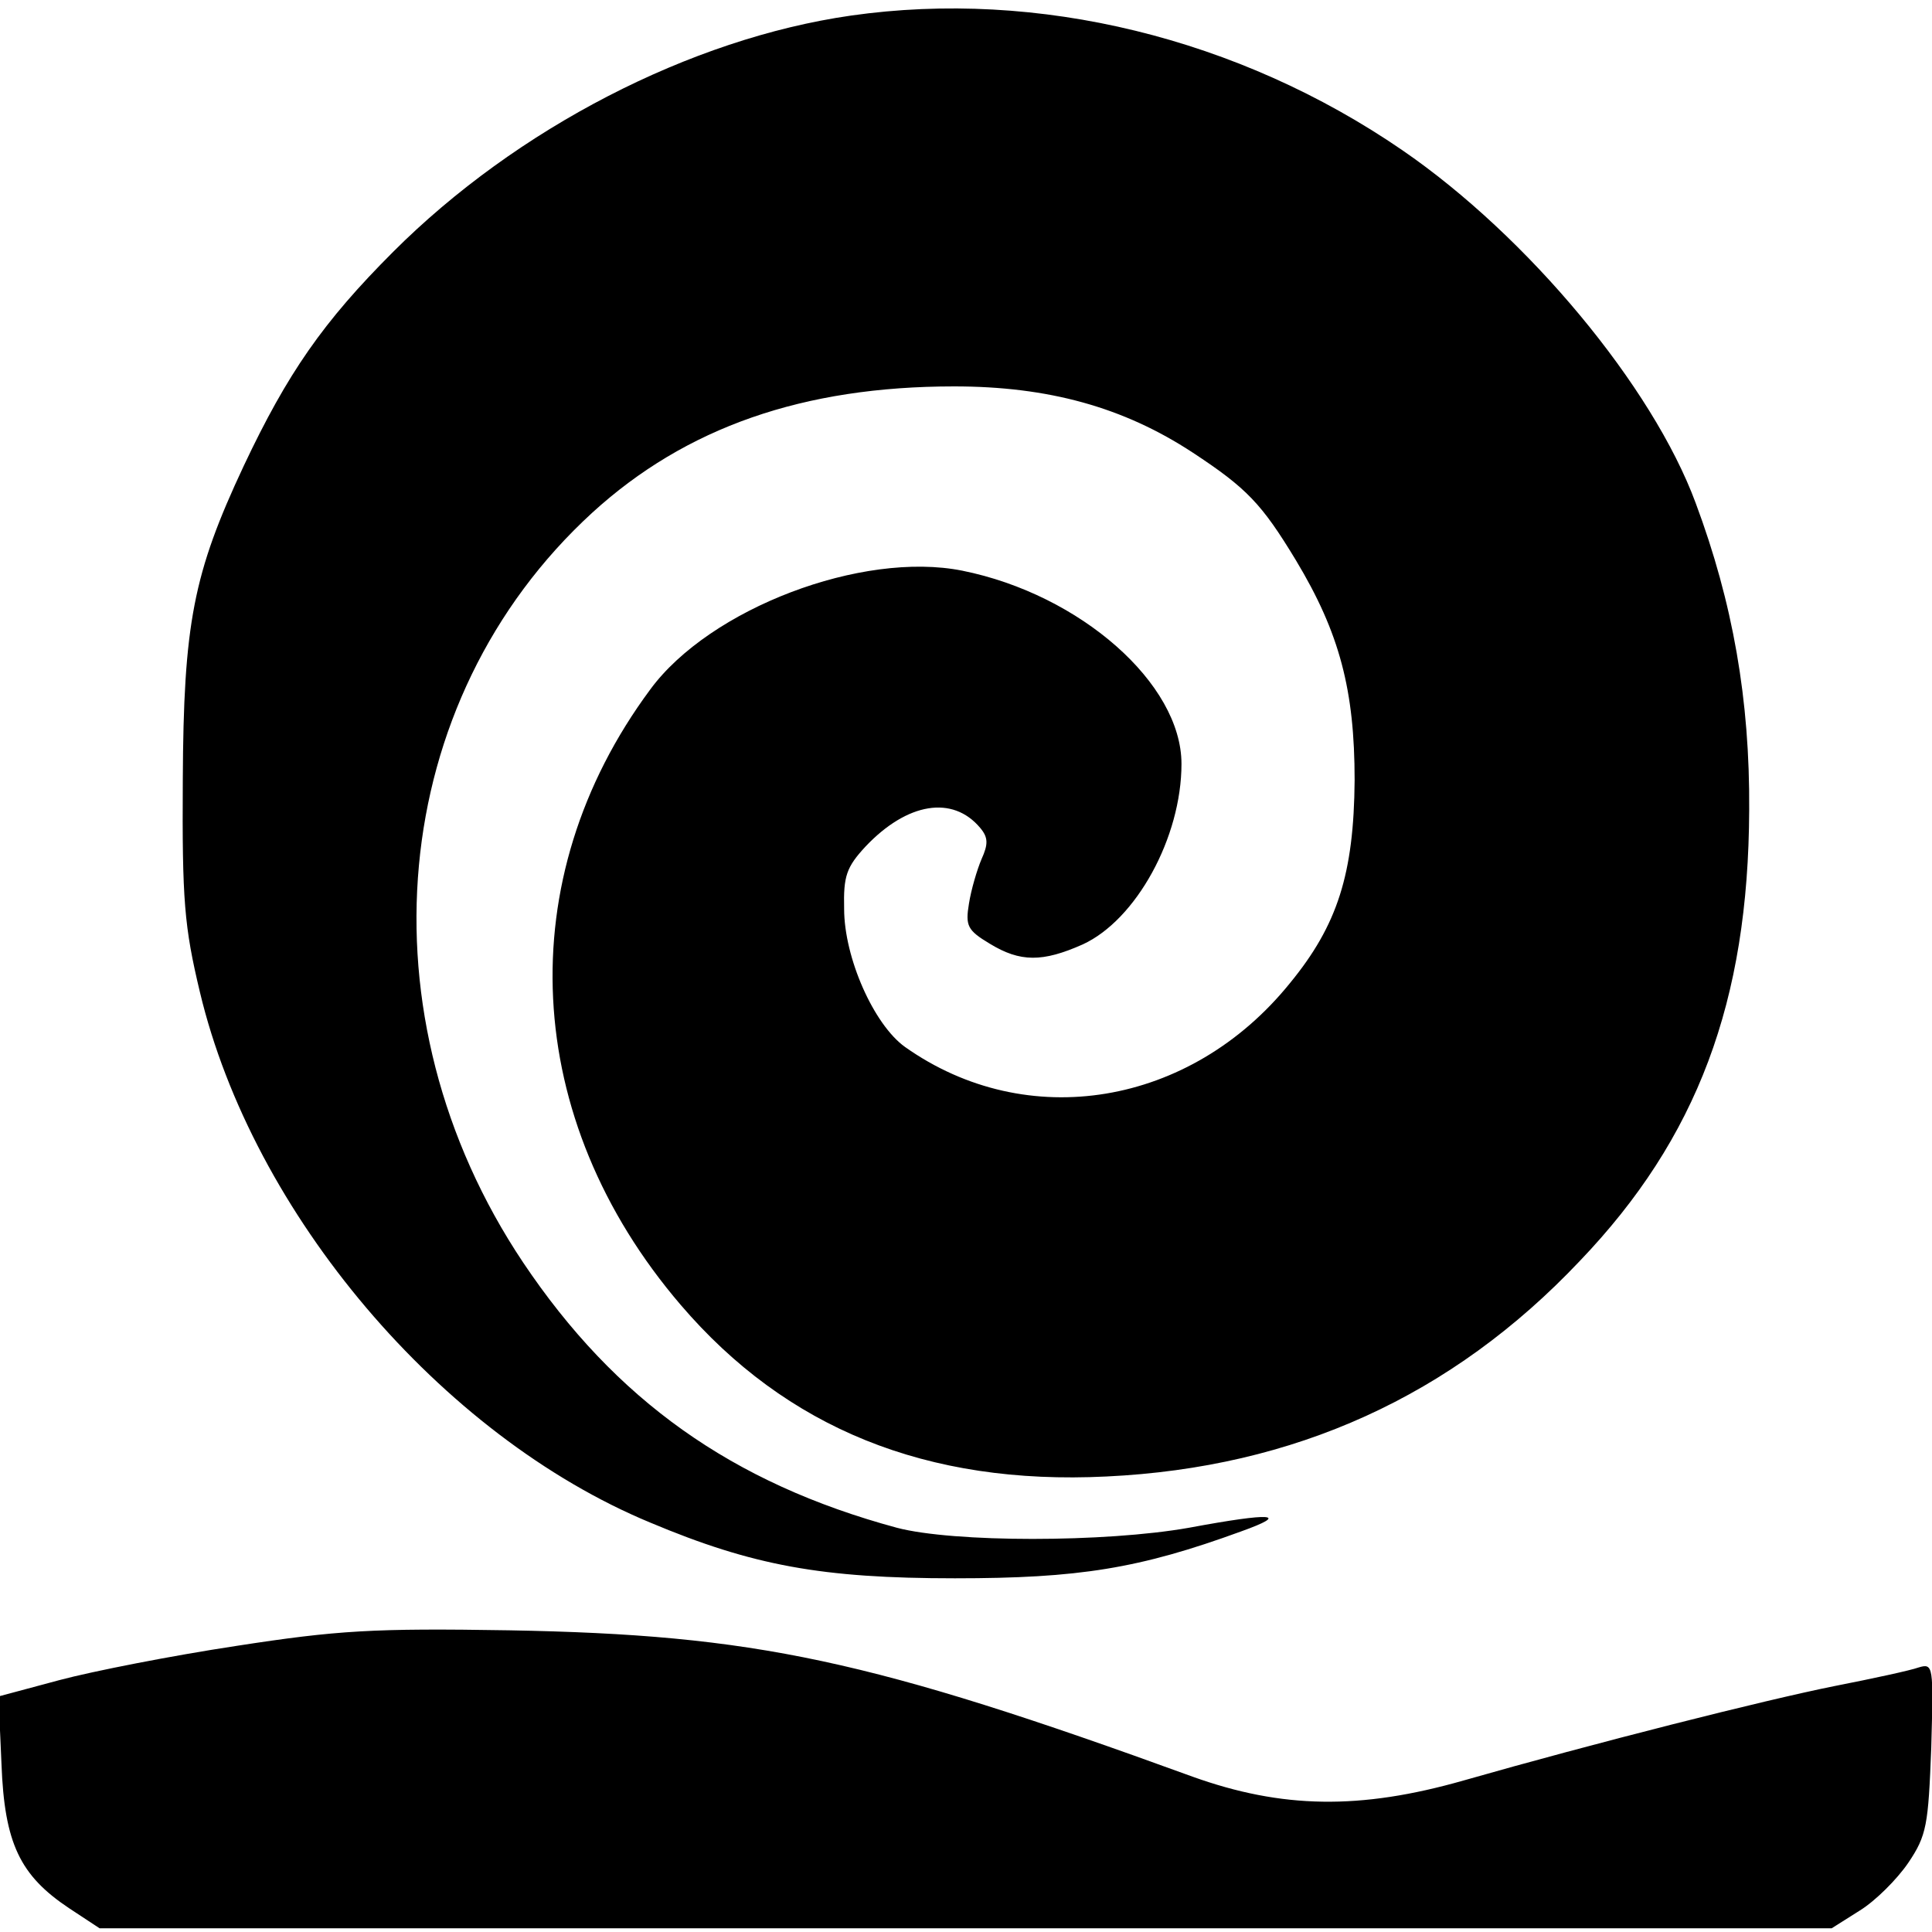<?xml version="1.0" standalone="no"?>
<!DOCTYPE svg PUBLIC "-//W3C//DTD SVG 20010904//EN"
 "http://www.w3.org/TR/2001/REC-SVG-20010904/DTD/svg10.dtd">
<svg version="1.0" xmlns="http://www.w3.org/2000/svg"
 width="260pt" height="260pt" viewBox="0 0 260 260"
 preserveAspectRatio="xMidYMid meet">
<g transform="translate(0,260) scale(0.1,-0.1)"
fill="#000000" stroke="none">
<path d="M1145 2579 c-216 -31 -450 -152 -616 -318 -94 -94 -142 -163 -201
-288 -68 -145 -81 -212 -82 -423 -1 -162 2 -197 23 -285 71 -298 324 -597 606
-714 138 -58 231 -75 410 -75 167 0 248 13 385 63 67 24 43 26 -70 5 -113 -20
-317 -20 -393 0 -222 60 -379 172 -503 357 -222 332 -183 756 93 1009 126 115
284 170 487 170 127 0 228 -28 321 -89 73 -48 93 -69 139 -145 59 -98 79 -175
79 -296 -1 -126 -23 -195 -87 -273 -134 -166 -354 -202 -518 -86 -42 30 -82
120 -82 186 -1 44 3 56 29 84 56 59 117 69 154 25 11 -13 11 -22 2 -42 -6 -14
-14 -41 -17 -60 -5 -30 -2 -36 28 -54 41 -25 71 -25 125 -1 72 33 133 144 133
243 0 108 -136 228 -295 260 -135 27 -340 -51 -420 -160 -189 -255 -173 -578
41 -828 142 -166 331 -243 573 -231 253 12 465 108 637 290 158 165 227 349
228 607 1 148 -22 279 -72 413 -58 157 -226 359 -395 475 -220 151 -490 217
-742 181z"/>
<path d="M318 385 c-86 -13 -193 -34 -238 -46 l-82 -22 4 -91 c4 -107 25 -150
91 -194 l41 -27 1165 0 1166 0 38 24 c21 13 50 42 65 64 25 37 27 51 31 155 3
110 3 114 -17 108 -11 -4 -62 -15 -113 -25 -95 -19 -324 -77 -499 -127 -140
-40 -245 -38 -365 5 -434 158 -589 191 -920 197 -182 3 -231 0 -367 -21z"/>
</g>
</svg>
